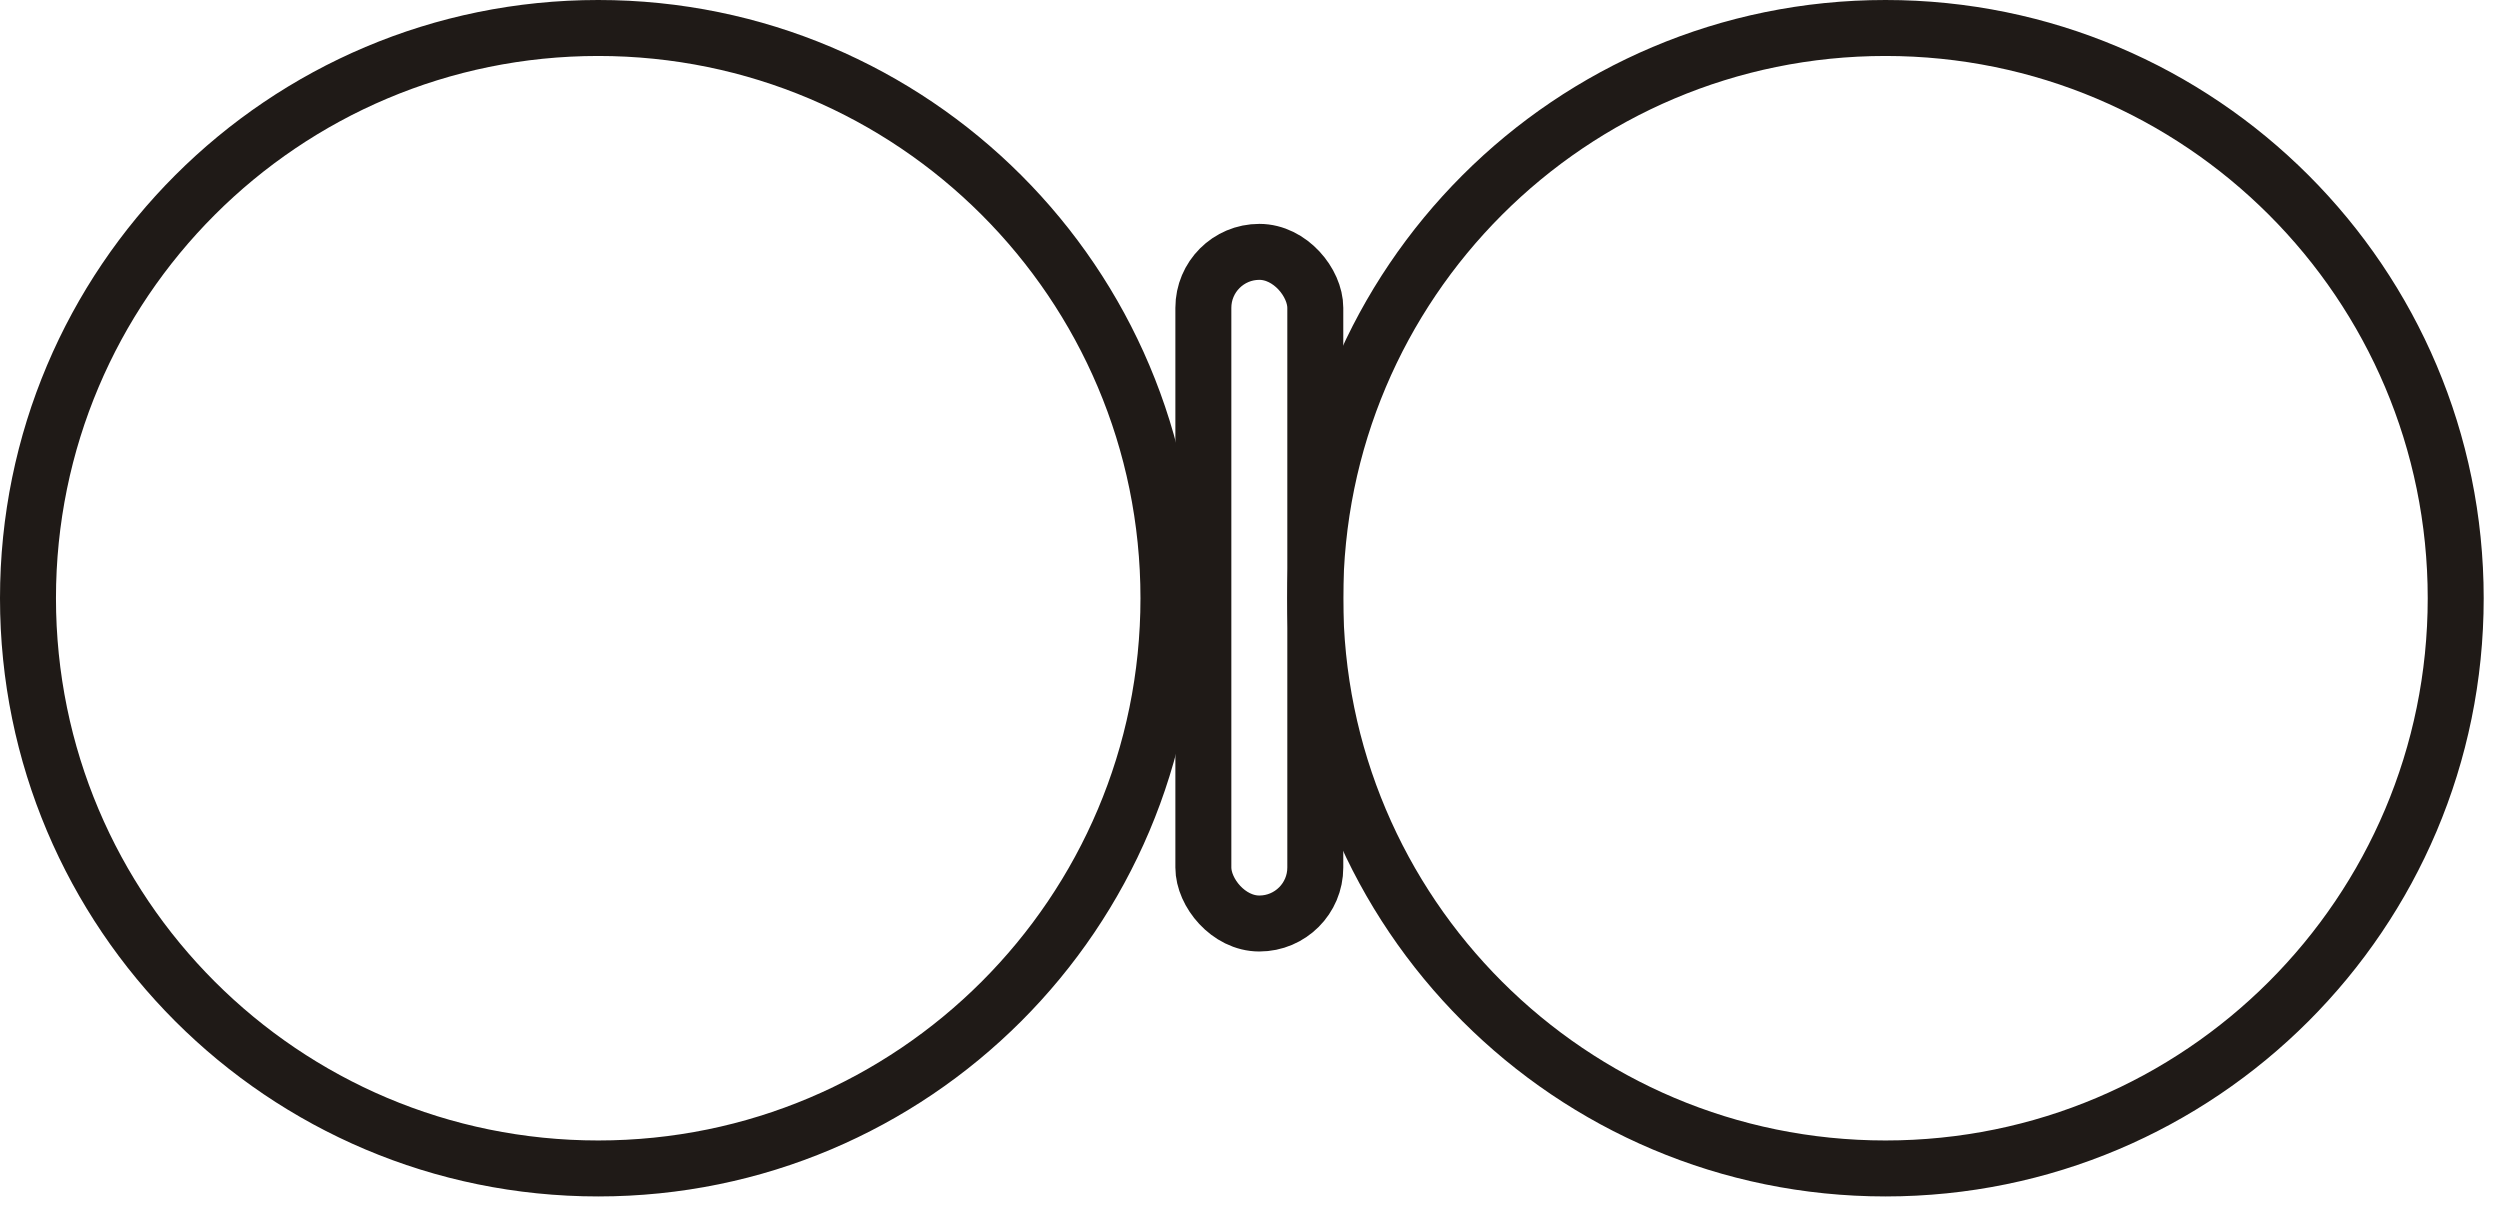<svg xmlns="http://www.w3.org/2000/svg" fill="none" viewBox="0 0 134 65" height="65" width="134">
<path stroke-width="3" stroke="#1F1A17" d="M32.065 1.5C48.945 1.5 62.629 15.185 62.629 32.065C62.629 48.945 48.945 62.629 32.065 62.629C15.184 62.629 1.5 48.945 1.5 32.065C1.5 15.185 15.184 1.5 32.065 1.5Z"></path>
<path stroke-width="3" stroke="#1F1A17" d="M101.062 1.5C117.942 1.5 131.626 15.184 131.626 32.065C131.626 48.945 117.942 62.629 101.062 62.629C84.181 62.629 70.497 48.945 70.497 32.065C70.497 15.184 84.181 1.5 101.062 1.5Z"></path>
<rect stroke-width="3" stroke="#1F1A17" rx="3" height="36" width="6" y="13.5" x="64.5"></rect>
</svg>
